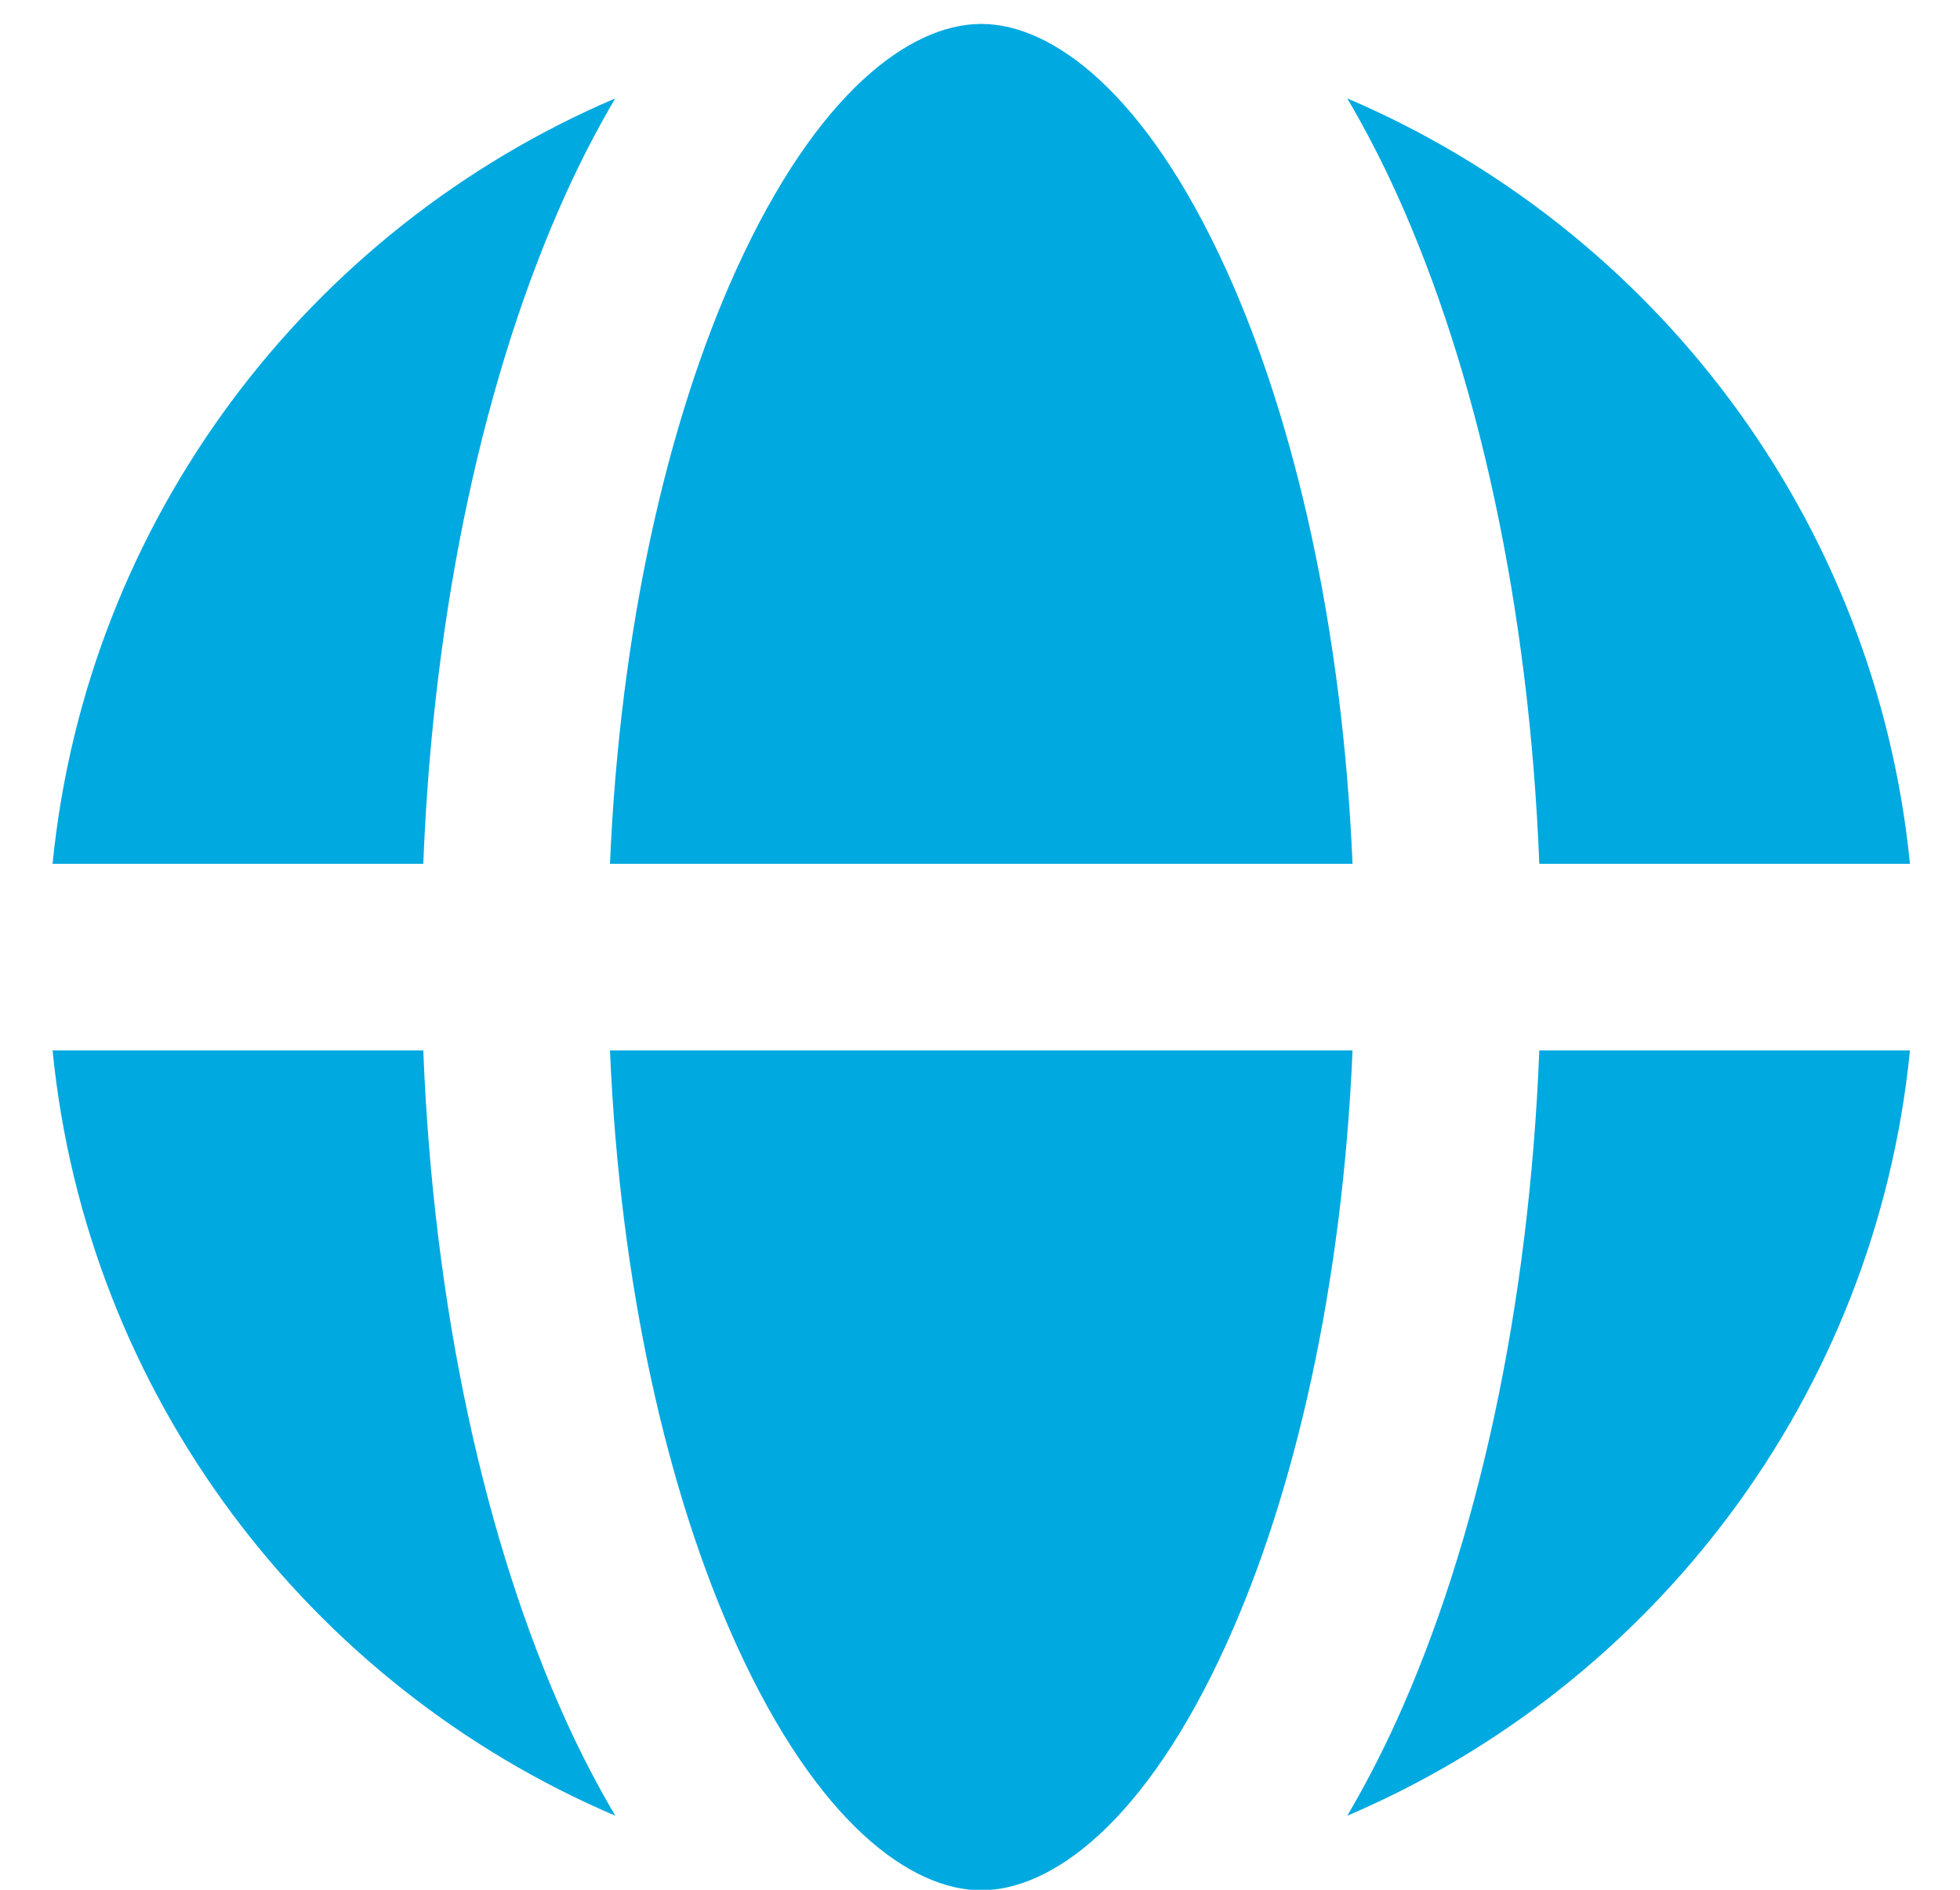 <svg width="28" height="27" viewBox="0 0 28 27" fill="none" xmlns="http://www.w3.org/2000/svg">
<path d="M19.322 15.008C19.178 18.366 18.501 21.331 17.518 23.493C16.353 26.057 15.015 27.006 14.018 27.007C13.022 27.007 11.683 26.058 10.517 23.493C9.535 21.331 8.857 18.366 8.714 15.008H19.322ZM6.047 15.008C6.191 18.684 6.928 22.039 8.091 24.597C8.301 25.06 8.536 25.511 8.79 25.942C4.414 24.075 1.24 19.937 0.751 15.008H6.047ZM27.285 15.008C26.796 19.937 23.622 24.075 19.247 25.942C19.5 25.511 19.734 25.06 19.945 24.597C21.108 22.039 21.845 18.684 21.99 15.008H27.285ZM19.247 1.406C23.622 3.273 26.796 7.413 27.285 12.342H21.99C21.845 8.665 21.108 5.31 19.945 2.752C19.734 2.288 19.5 1.837 19.247 1.406ZM8.789 1.406C8.536 1.837 8.301 2.288 8.091 2.752C6.928 5.31 6.191 8.665 6.047 12.342H0.751C1.24 7.413 4.414 3.274 8.789 1.406ZM14.037 0.342C15.031 0.354 16.36 1.308 17.518 3.855C18.501 6.018 19.179 8.984 19.322 12.342H8.714C8.857 8.984 9.535 6.018 10.517 3.855C11.675 1.308 13.004 0.354 13.999 0.342C14.005 0.342 14.031 0.342 14.037 0.342Z" fill="#00A9E0"/>
</svg>
